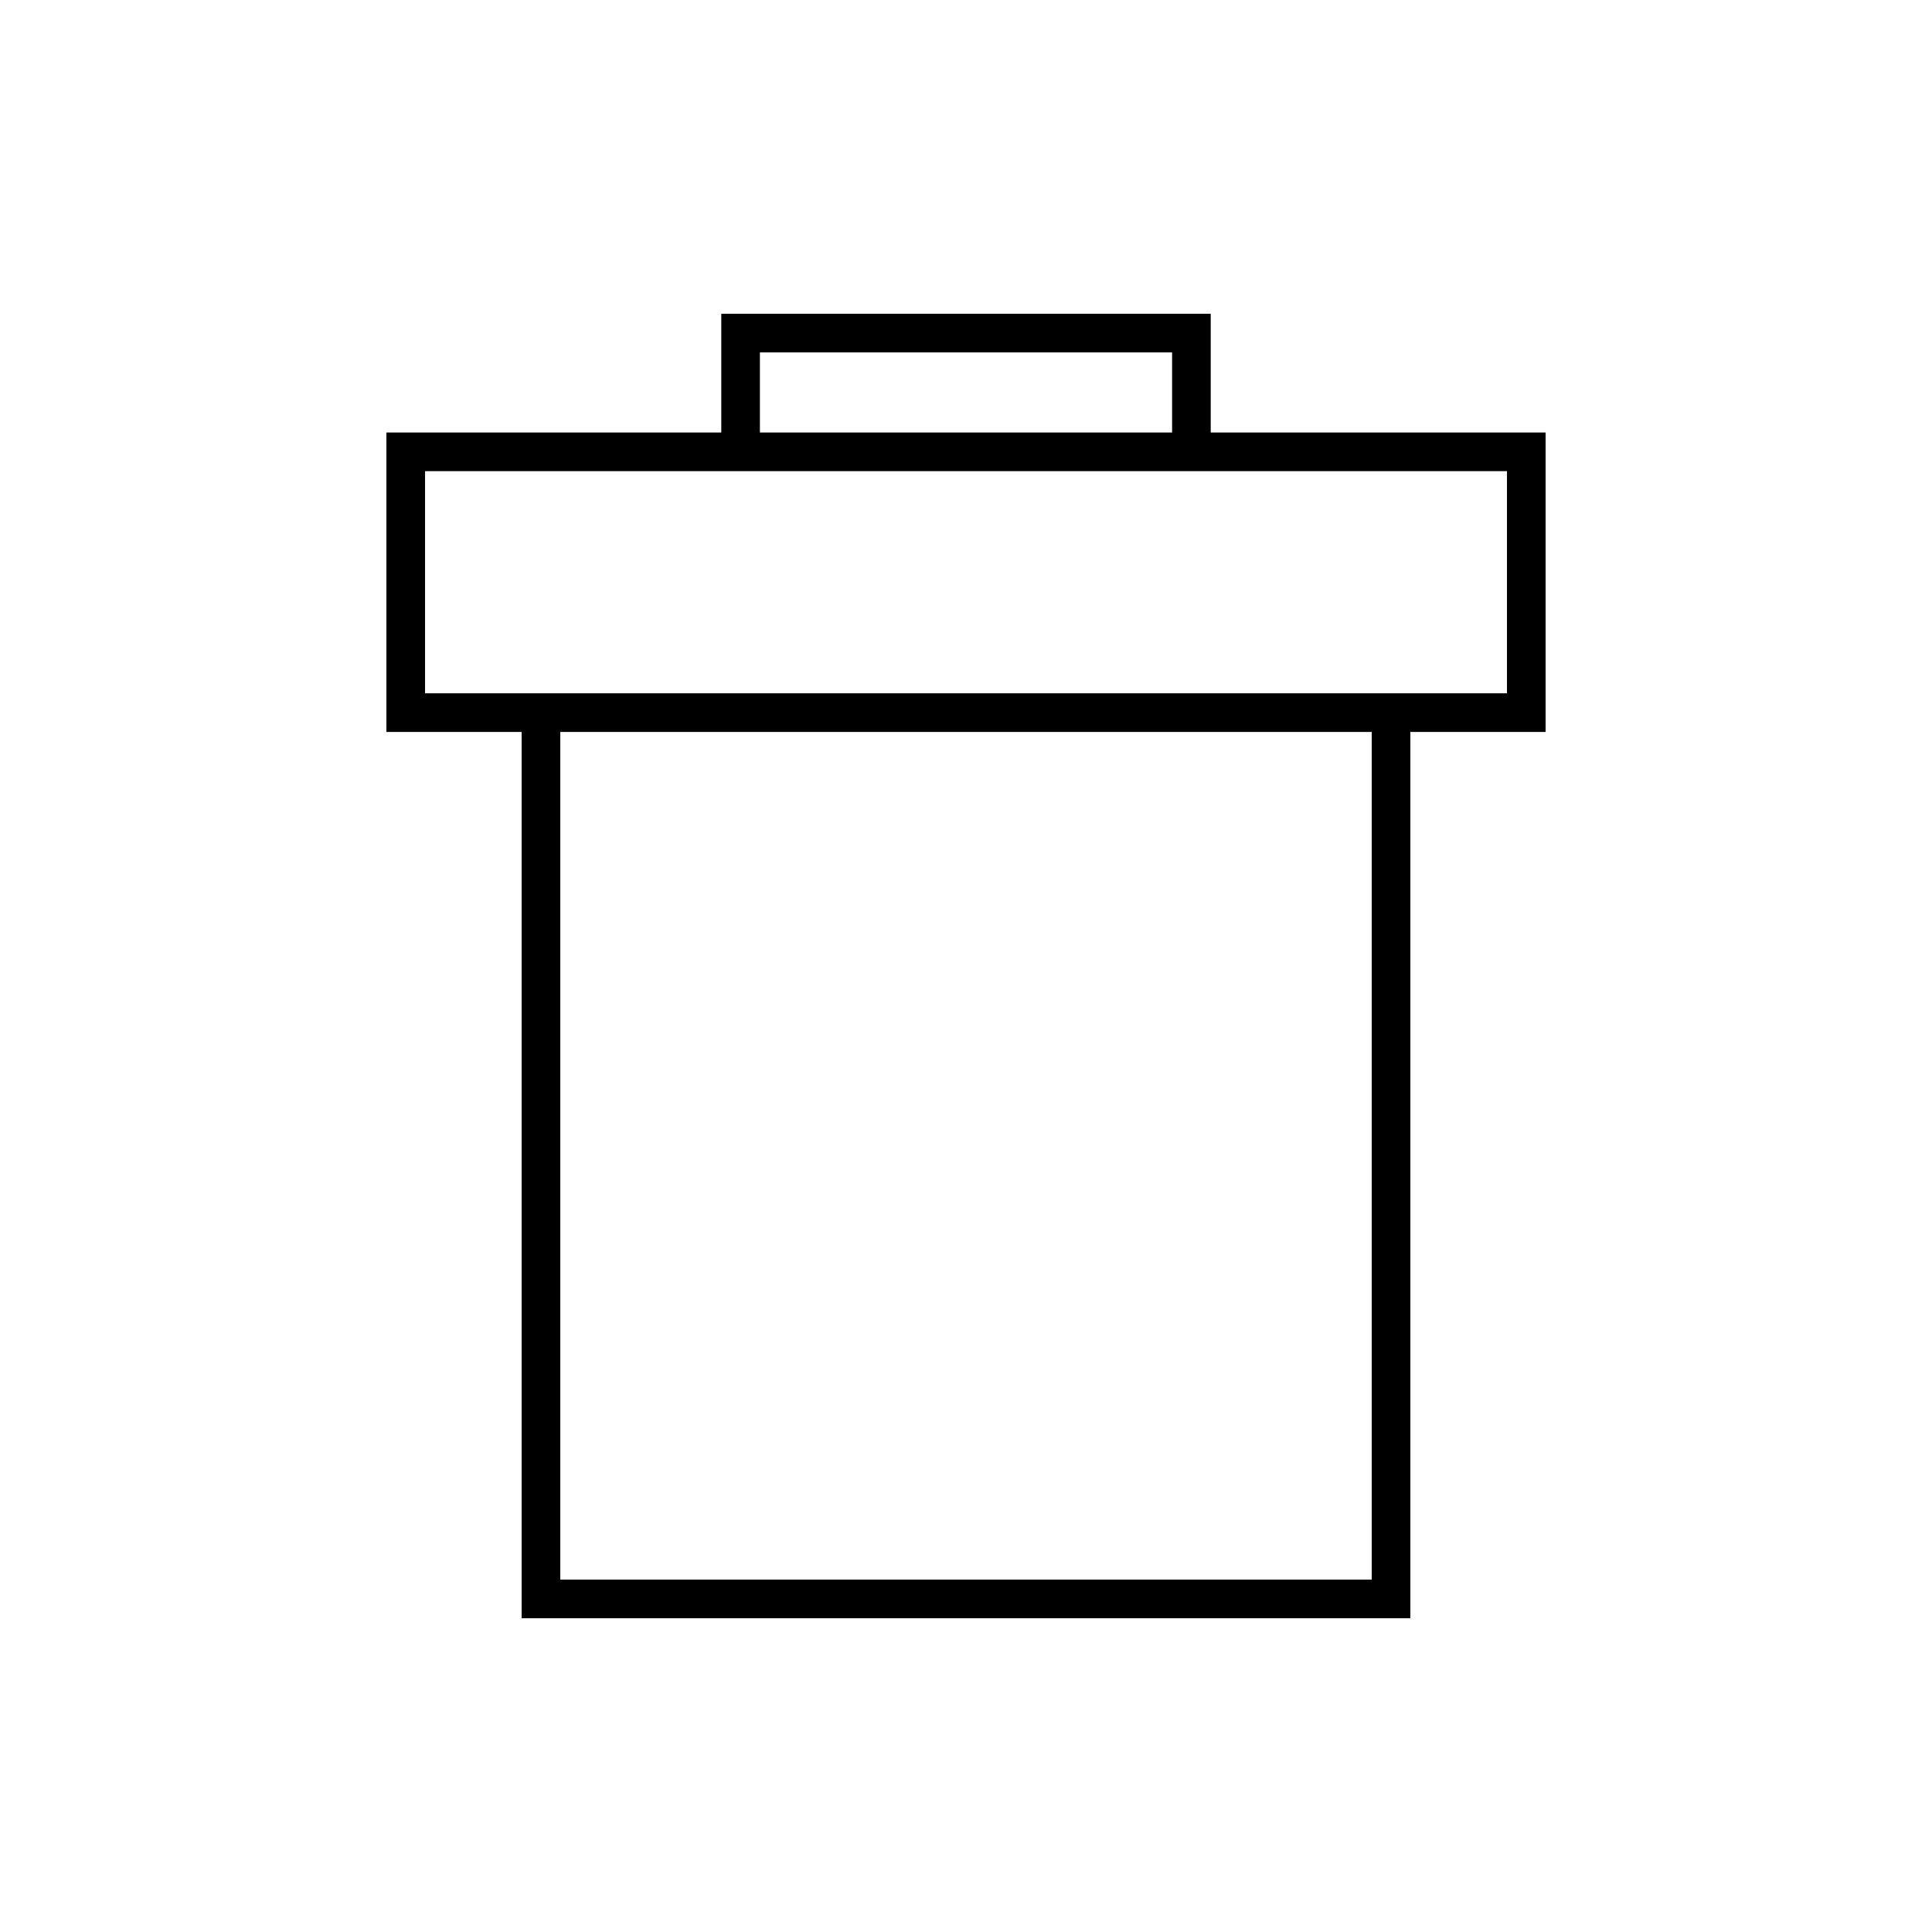 <?xml version="1.0" encoding="utf-8"?>
<!-- Generator: Adobe Illustrator 16.0.0, SVG Export Plug-In . SVG Version: 6.00 Build 0)  -->
<!DOCTYPE svg PUBLIC "-//W3C//DTD SVG 1.1//EN" "http://www.w3.org/Graphics/SVG/1.1/DTD/svg11.dtd">
<svg version="1.1" id="Layer_1" xmlns="http://www.w3.org/2000/svg" xmlns:xlink="http://www.w3.org/1999/xlink" x="0px" y="0px"
	 width="100px" height="100px" viewBox="0 0 100 100" enable-background="new 0 0 100 100" xml:space="preserve">
<path d="M80,22.386H62.667v-6.147H37.333v6.147H20v15.5h7v45.875h46V37.886h7V22.386z M39.333,18.239h21.334v4.147H39.333V18.239z
	 M71,81.761H29V37.886h42V81.761z M78,35.886h-5H27h-5v-11.5h15.333h25.334H78V35.886z"/>
</svg>
